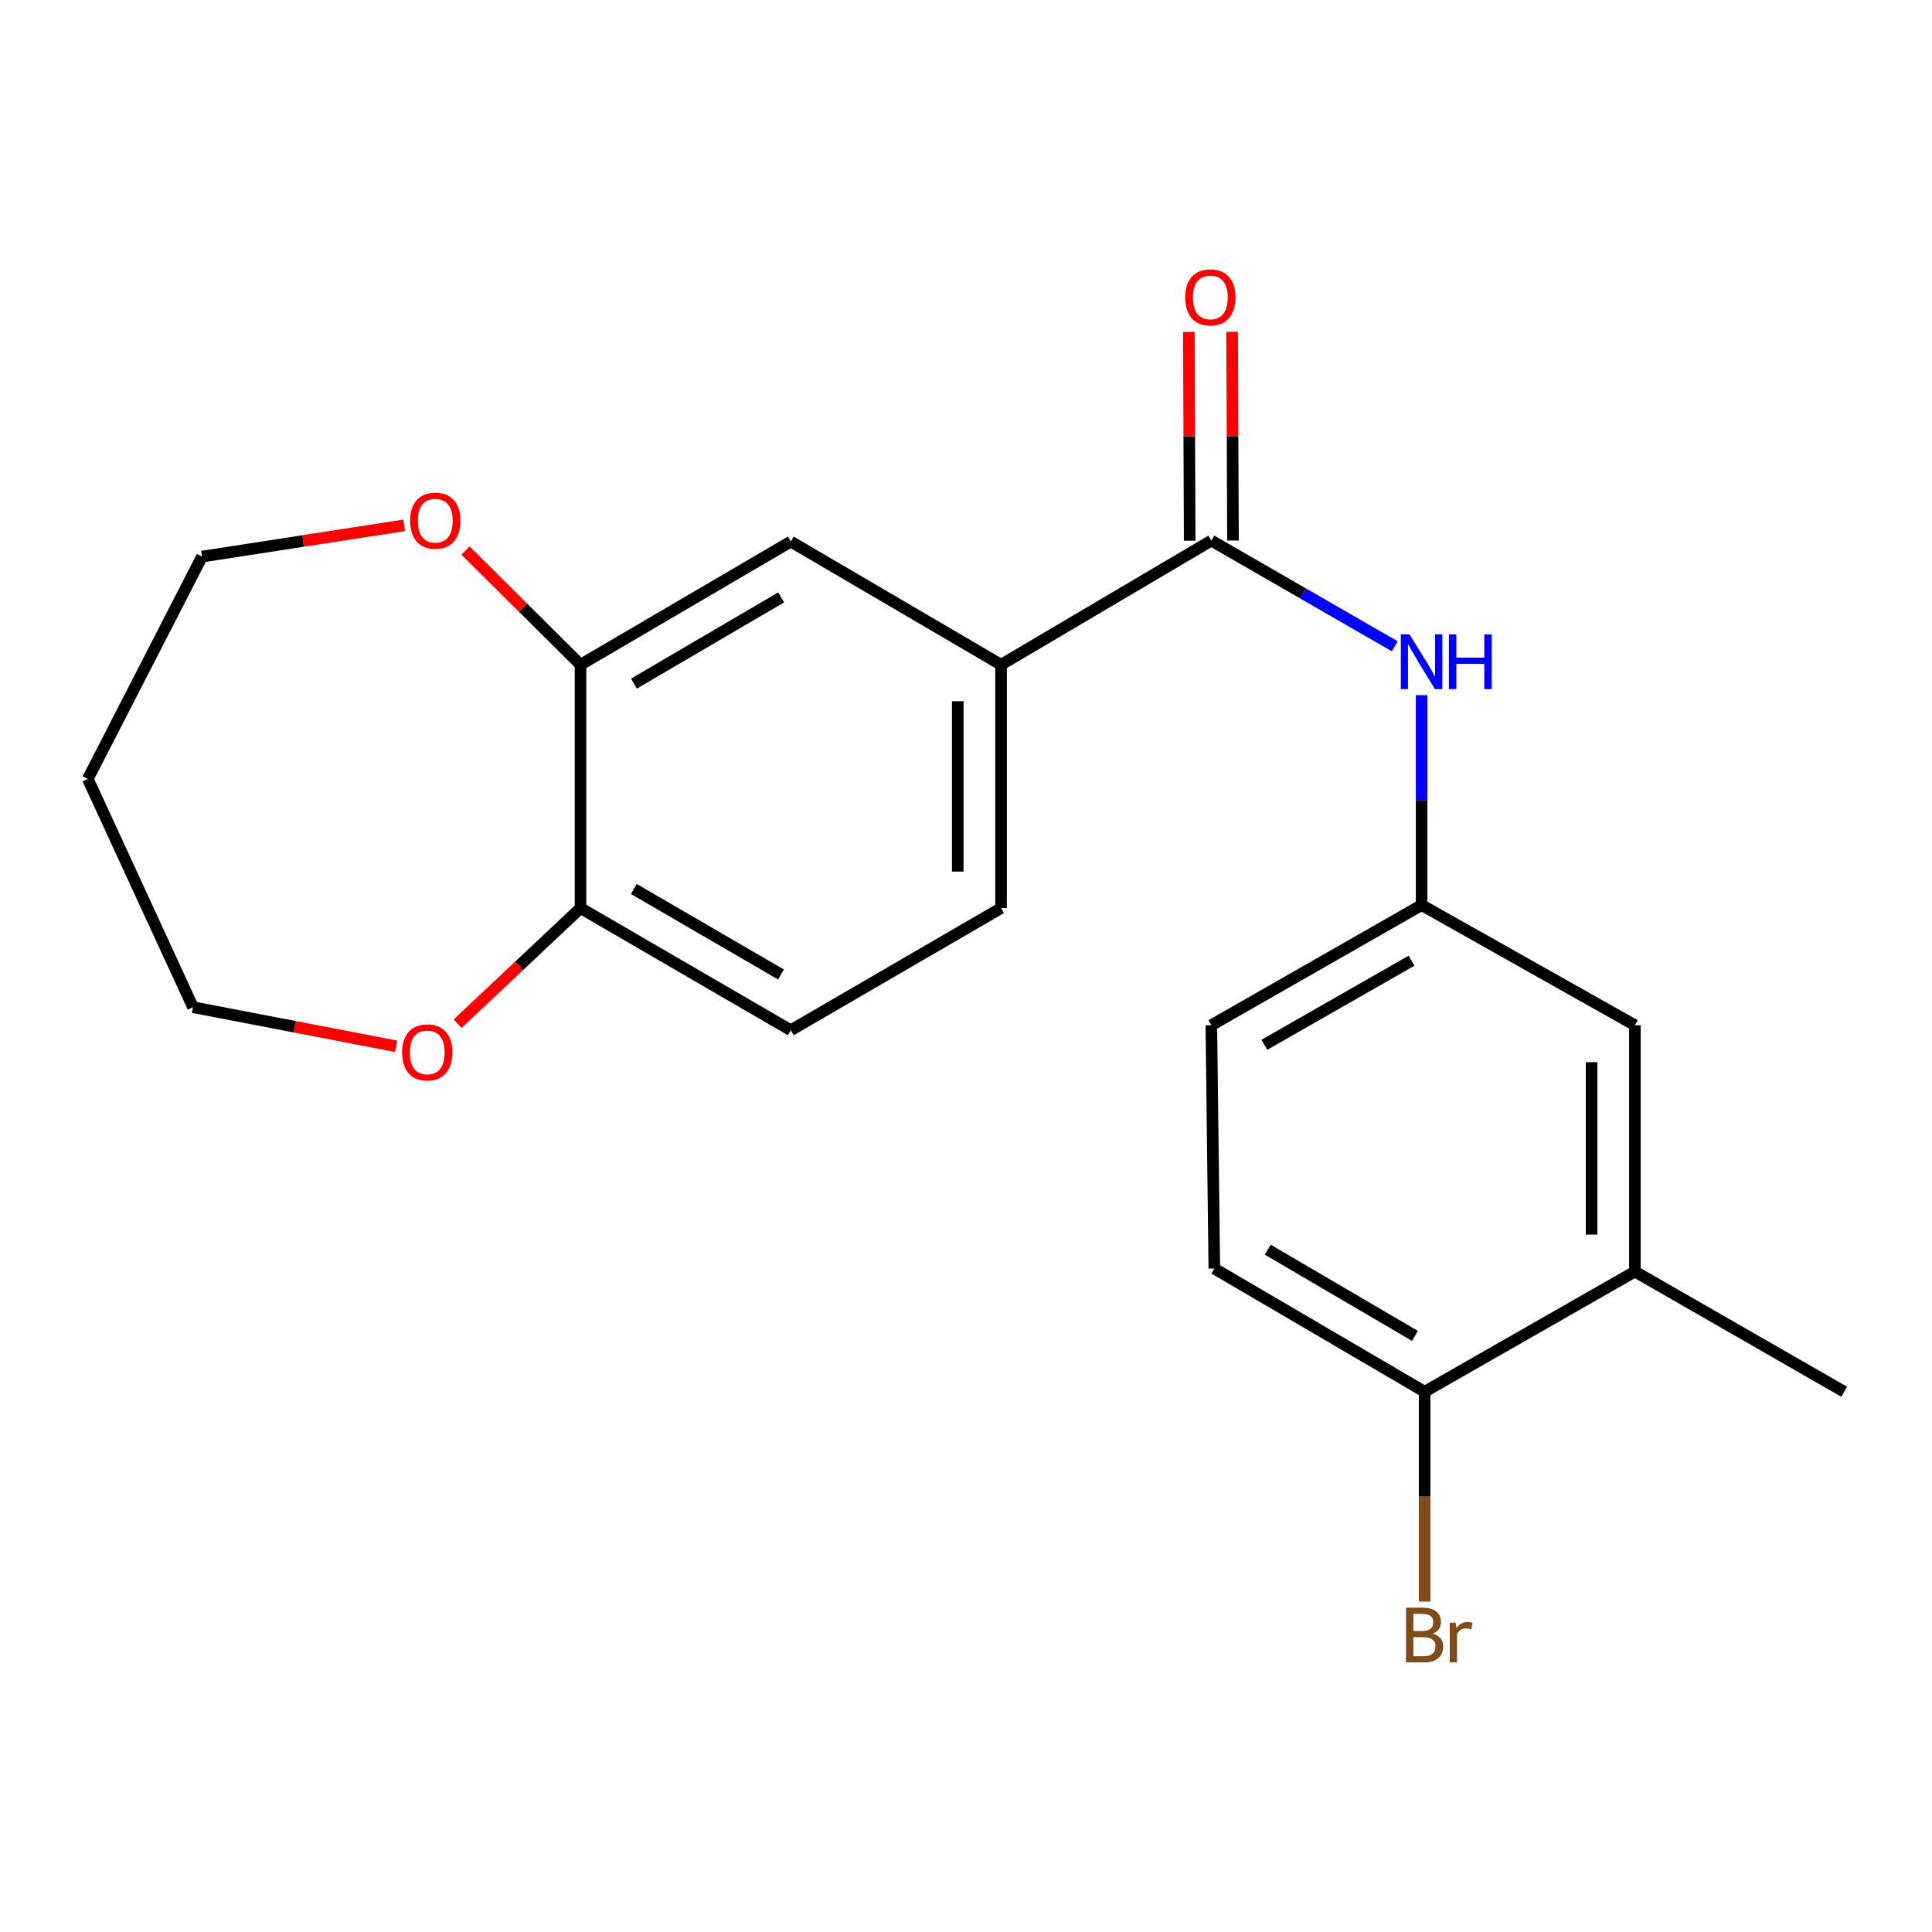 <?xml version='1.0' encoding='iso-8859-1'?>
<svg version='1.1' baseProfile='full'
              xmlns='http://www.w3.org/2000/svg'
                      xmlns:rdkit='http://www.rdkit.org/xml'
                      xmlns:xlink='http://www.w3.org/1999/xlink'
                  xml:space='preserve'
width='1000px' height='1000px' viewBox='0 0 1000 1000'>
<!-- END OF HEADER -->
<rect style='opacity:1.0;fill:#FFFFFF;stroke:none' width='1000' height='1000' x='0' y='0'> </rect>
<path class='bond-0' d='M 626.987,279.809 L 674.466,307.162' style='fill:none;fill-rule:evenodd;stroke:#000000;stroke-width:6px;stroke-linecap:butt;stroke-linejoin:miter;stroke-opacity:1' />
<path class='bond-0' d='M 674.466,307.162 L 721.945,334.515' style='fill:none;fill-rule:evenodd;stroke:#0000FF;stroke-width:6px;stroke-linecap:butt;stroke-linejoin:miter;stroke-opacity:1' />
<path class='bond-1' d='M 626.987,279.809 L 518.138,344.068' style='fill:none;fill-rule:evenodd;stroke:#000000;stroke-width:6px;stroke-linecap:butt;stroke-linejoin:miter;stroke-opacity:1' />
<path class='bond-9' d='M 638.191,279.763 L 637.972,225.74' style='fill:none;fill-rule:evenodd;stroke:#000000;stroke-width:6px;stroke-linecap:butt;stroke-linejoin:miter;stroke-opacity:1' />
<path class='bond-9' d='M 637.972,225.74 L 637.753,171.718' style='fill:none;fill-rule:evenodd;stroke:#FF0000;stroke-width:6px;stroke-linecap:butt;stroke-linejoin:miter;stroke-opacity:1' />
<path class='bond-9' d='M 615.784,279.854 L 615.565,225.831' style='fill:none;fill-rule:evenodd;stroke:#000000;stroke-width:6px;stroke-linecap:butt;stroke-linejoin:miter;stroke-opacity:1' />
<path class='bond-9' d='M 615.565,225.831 L 615.346,171.809' style='fill:none;fill-rule:evenodd;stroke:#FF0000;stroke-width:6px;stroke-linecap:butt;stroke-linejoin:miter;stroke-opacity:1' />
<path class='bond-6' d='M 735.825,359.821 L 735.825,414.143' style='fill:none;fill-rule:evenodd;stroke:#0000FF;stroke-width:6px;stroke-linecap:butt;stroke-linejoin:miter;stroke-opacity:1' />
<path class='bond-6' d='M 735.825,414.143 L 735.825,468.466' style='fill:none;fill-rule:evenodd;stroke:#000000;stroke-width:6px;stroke-linecap:butt;stroke-linejoin:miter;stroke-opacity:1' />
<path class='bond-3' d='M 518.138,344.068 L 409.312,280.319' style='fill:none;fill-rule:evenodd;stroke:#000000;stroke-width:6px;stroke-linecap:butt;stroke-linejoin:miter;stroke-opacity:1' />
<path class='bond-12' d='M 518.138,344.068 L 518.138,470.022' style='fill:none;fill-rule:evenodd;stroke:#000000;stroke-width:6px;stroke-linecap:butt;stroke-linejoin:miter;stroke-opacity:1' />
<path class='bond-12' d='M 495.73,362.961 L 495.73,451.129' style='fill:none;fill-rule:evenodd;stroke:#000000;stroke-width:6px;stroke-linecap:butt;stroke-linejoin:miter;stroke-opacity:1' />
<path class='bond-2' d='M 300.475,344.068 L 409.312,280.319' style='fill:none;fill-rule:evenodd;stroke:#000000;stroke-width:6px;stroke-linecap:butt;stroke-linejoin:miter;stroke-opacity:1' />
<path class='bond-2' d='M 328.126,353.84 L 404.312,309.216' style='fill:none;fill-rule:evenodd;stroke:#000000;stroke-width:6px;stroke-linecap:butt;stroke-linejoin:miter;stroke-opacity:1' />
<path class='bond-8' d='M 300.475,344.068 L 270.717,314.522' style='fill:none;fill-rule:evenodd;stroke:#000000;stroke-width:6px;stroke-linecap:butt;stroke-linejoin:miter;stroke-opacity:1' />
<path class='bond-8' d='M 270.717,314.522 L 240.959,284.975' style='fill:none;fill-rule:evenodd;stroke:#FF0000;stroke-width:6px;stroke-linecap:butt;stroke-linejoin:miter;stroke-opacity:1' />
<path class='bond-21' d='M 300.475,344.068 L 300.475,470.022' style='fill:none;fill-rule:evenodd;stroke:#000000;stroke-width:6px;stroke-linecap:butt;stroke-linejoin:miter;stroke-opacity:1' />
<path class='bond-4' d='M 300.475,470.022 L 409.312,533.26' style='fill:none;fill-rule:evenodd;stroke:#000000;stroke-width:6px;stroke-linecap:butt;stroke-linejoin:miter;stroke-opacity:1' />
<path class='bond-4' d='M 328.058,460.133 L 404.244,504.4' style='fill:none;fill-rule:evenodd;stroke:#000000;stroke-width:6px;stroke-linecap:butt;stroke-linejoin:miter;stroke-opacity:1' />
<path class='bond-11' d='M 300.475,470.022 L 268.675,499.94' style='fill:none;fill-rule:evenodd;stroke:#000000;stroke-width:6px;stroke-linecap:butt;stroke-linejoin:miter;stroke-opacity:1' />
<path class='bond-11' d='M 268.675,499.94 L 236.876,529.858' style='fill:none;fill-rule:evenodd;stroke:#FF0000;stroke-width:6px;stroke-linecap:butt;stroke-linejoin:miter;stroke-opacity:1' />
<path class='bond-5' d='M 846.218,658.157 L 846.218,530.659' style='fill:none;fill-rule:evenodd;stroke:#000000;stroke-width:6px;stroke-linecap:butt;stroke-linejoin:miter;stroke-opacity:1' />
<path class='bond-5' d='M 823.811,639.032 L 823.811,549.783' style='fill:none;fill-rule:evenodd;stroke:#000000;stroke-width:6px;stroke-linecap:butt;stroke-linejoin:miter;stroke-opacity:1' />
<path class='bond-20' d='M 846.218,658.157 L 954.545,720.362' style='fill:none;fill-rule:evenodd;stroke:#000000;stroke-width:6px;stroke-linecap:butt;stroke-linejoin:miter;stroke-opacity:1' />
<path class='bond-22' d='M 846.218,658.157 L 737.381,720.362' style='fill:none;fill-rule:evenodd;stroke:#000000;stroke-width:6px;stroke-linecap:butt;stroke-linejoin:miter;stroke-opacity:1' />
<path class='bond-10' d='M 735.825,468.466 L 846.218,530.659' style='fill:none;fill-rule:evenodd;stroke:#000000;stroke-width:6px;stroke-linecap:butt;stroke-linejoin:miter;stroke-opacity:1' />
<path class='bond-15' d='M 735.825,468.466 L 626.987,530.659' style='fill:none;fill-rule:evenodd;stroke:#000000;stroke-width:6px;stroke-linecap:butt;stroke-linejoin:miter;stroke-opacity:1' />
<path class='bond-15' d='M 730.616,497.25 L 654.43,540.785' style='fill:none;fill-rule:evenodd;stroke:#000000;stroke-width:6px;stroke-linecap:butt;stroke-linejoin:miter;stroke-opacity:1' />
<path class='bond-7' d='M 737.381,720.362 L 628.531,656.6' style='fill:none;fill-rule:evenodd;stroke:#000000;stroke-width:6px;stroke-linecap:butt;stroke-linejoin:miter;stroke-opacity:1' />
<path class='bond-7' d='M 732.379,691.463 L 656.184,646.83' style='fill:none;fill-rule:evenodd;stroke:#000000;stroke-width:6px;stroke-linecap:butt;stroke-linejoin:miter;stroke-opacity:1' />
<path class='bond-16' d='M 737.381,720.362 L 737.381,774.672' style='fill:none;fill-rule:evenodd;stroke:#000000;stroke-width:6px;stroke-linecap:butt;stroke-linejoin:miter;stroke-opacity:1' />
<path class='bond-16' d='M 737.381,774.672 L 737.381,828.983' style='fill:none;fill-rule:evenodd;stroke:#7F4C19;stroke-width:6px;stroke-linecap:butt;stroke-linejoin:miter;stroke-opacity:1' />
<path class='bond-18' d='M 209.256,271.92 L 156.902,280.009' style='fill:none;fill-rule:evenodd;stroke:#FF0000;stroke-width:6px;stroke-linecap:butt;stroke-linejoin:miter;stroke-opacity:1' />
<path class='bond-18' d='M 156.902,280.009 L 104.548,288.099' style='fill:none;fill-rule:evenodd;stroke:#000000;stroke-width:6px;stroke-linecap:butt;stroke-linejoin:miter;stroke-opacity:1' />
<path class='bond-19' d='M 205.066,541.556 L 152.479,531.439' style='fill:none;fill-rule:evenodd;stroke:#FF0000;stroke-width:6px;stroke-linecap:butt;stroke-linejoin:miter;stroke-opacity:1' />
<path class='bond-19' d='M 152.479,531.439 L 99.892,521.322' style='fill:none;fill-rule:evenodd;stroke:#000000;stroke-width:6px;stroke-linecap:butt;stroke-linejoin:miter;stroke-opacity:1' />
<path class='bond-13' d='M 518.138,470.022 L 409.312,533.26' style='fill:none;fill-rule:evenodd;stroke:#000000;stroke-width:6px;stroke-linecap:butt;stroke-linejoin:miter;stroke-opacity:1' />
<path class='bond-14' d='M 628.531,656.6 L 626.987,530.659' style='fill:none;fill-rule:evenodd;stroke:#000000;stroke-width:6px;stroke-linecap:butt;stroke-linejoin:miter;stroke-opacity:1' />
<path class='bond-17' d='M 45.455,403.161 L 104.548,288.099' style='fill:none;fill-rule:evenodd;stroke:#000000;stroke-width:6px;stroke-linecap:butt;stroke-linejoin:miter;stroke-opacity:1' />
<path class='bond-23' d='M 45.455,403.161 L 99.892,521.322' style='fill:none;fill-rule:evenodd;stroke:#000000;stroke-width:6px;stroke-linecap:butt;stroke-linejoin:miter;stroke-opacity:1' />
<path  class='atom-1' d='M 729.565 328.352
L 738.845 343.352
Q 739.765 344.832, 741.245 347.512
Q 742.725 350.192, 742.805 350.352
L 742.805 328.352
L 746.565 328.352
L 746.565 356.672
L 742.685 356.672
L 732.725 340.272
Q 731.565 338.352, 730.325 336.152
Q 729.125 333.952, 728.765 333.272
L 728.765 356.672
L 725.085 356.672
L 725.085 328.352
L 729.565 328.352
' fill='#0000FF'/>
<path  class='atom-1' d='M 749.965 328.352
L 753.805 328.352
L 753.805 340.392
L 768.285 340.392
L 768.285 328.352
L 772.125 328.352
L 772.125 356.672
L 768.285 356.672
L 768.285 343.592
L 753.805 343.592
L 753.805 356.672
L 749.965 356.672
L 749.965 328.352
' fill='#0000FF'/>
<path  class='atom-9' d='M 212.311 269.519
Q 212.311 262.719, 215.671 258.919
Q 219.031 255.119, 225.311 255.119
Q 231.591 255.119, 234.951 258.919
Q 238.311 262.719, 238.311 269.519
Q 238.311 276.399, 234.911 280.319
Q 231.511 284.199, 225.311 284.199
Q 219.071 284.199, 215.671 280.319
Q 212.311 276.439, 212.311 269.519
M 225.311 280.999
Q 229.631 280.999, 231.951 278.119
Q 234.311 275.199, 234.311 269.519
Q 234.311 263.959, 231.951 261.159
Q 229.631 258.319, 225.311 258.319
Q 220.991 258.319, 218.631 261.119
Q 216.311 263.919, 216.311 269.519
Q 216.311 275.239, 218.631 278.119
Q 220.991 280.999, 225.311 280.999
' fill='#FF0000'/>
<path  class='atom-10' d='M 613.477 153.934
Q 613.477 147.134, 616.837 143.334
Q 620.197 139.534, 626.477 139.534
Q 632.757 139.534, 636.117 143.334
Q 639.477 147.134, 639.477 153.934
Q 639.477 160.814, 636.077 164.734
Q 632.677 168.614, 626.477 168.614
Q 620.237 168.614, 616.837 164.734
Q 613.477 160.854, 613.477 153.934
M 626.477 165.414
Q 630.797 165.414, 633.117 162.534
Q 635.477 159.614, 635.477 153.934
Q 635.477 148.374, 633.117 145.574
Q 630.797 142.734, 626.477 142.734
Q 622.157 142.734, 619.797 145.534
Q 617.477 148.334, 617.477 153.934
Q 617.477 159.654, 619.797 162.534
Q 622.157 165.414, 626.477 165.414
' fill='#FF0000'/>
<path  class='atom-12' d='M 208.153 544.731
Q 208.153 537.931, 211.513 534.131
Q 214.873 530.331, 221.153 530.331
Q 227.433 530.331, 230.793 534.131
Q 234.153 537.931, 234.153 544.731
Q 234.153 551.611, 230.753 555.531
Q 227.353 559.411, 221.153 559.411
Q 214.913 559.411, 211.513 555.531
Q 208.153 551.651, 208.153 544.731
M 221.153 556.211
Q 225.473 556.211, 227.793 553.331
Q 230.153 550.411, 230.153 544.731
Q 230.153 539.171, 227.793 536.371
Q 225.473 533.531, 221.153 533.531
Q 216.833 533.531, 214.473 536.331
Q 212.153 539.131, 212.153 544.731
Q 212.153 550.451, 214.473 553.331
Q 216.833 556.211, 221.153 556.211
' fill='#FF0000'/>
<path  class='atom-17' d='M 741.521 845.571
Q 744.241 846.331, 745.601 848.011
Q 747.001 849.651, 747.001 852.091
Q 747.001 856.011, 744.481 858.251
Q 742.001 860.451, 737.281 860.451
L 727.761 860.451
L 727.761 832.131
L 736.121 832.131
Q 740.961 832.131, 743.401 834.091
Q 745.841 836.051, 745.841 839.651
Q 745.841 843.931, 741.521 845.571
M 731.561 835.331
L 731.561 844.211
L 736.121 844.211
Q 738.921 844.211, 740.361 843.091
Q 741.841 841.931, 741.841 839.651
Q 741.841 835.331, 736.121 835.331
L 731.561 835.331
M 737.281 857.251
Q 740.041 857.251, 741.521 855.931
Q 743.001 854.611, 743.001 852.091
Q 743.001 849.771, 741.361 848.611
Q 739.761 847.411, 736.681 847.411
L 731.561 847.411
L 731.561 857.251
L 737.281 857.251
' fill='#7F4C19'/>
<path  class='atom-17' d='M 753.441 839.891
L 753.881 842.731
Q 756.041 839.531, 759.561 839.531
Q 760.681 839.531, 762.201 839.931
L 761.601 843.291
Q 759.881 842.891, 758.921 842.891
Q 757.241 842.891, 756.121 843.571
Q 755.041 844.211, 754.161 845.771
L 754.161 860.451
L 750.401 860.451
L 750.401 839.891
L 753.441 839.891
' fill='#7F4C19'/>
</svg>
